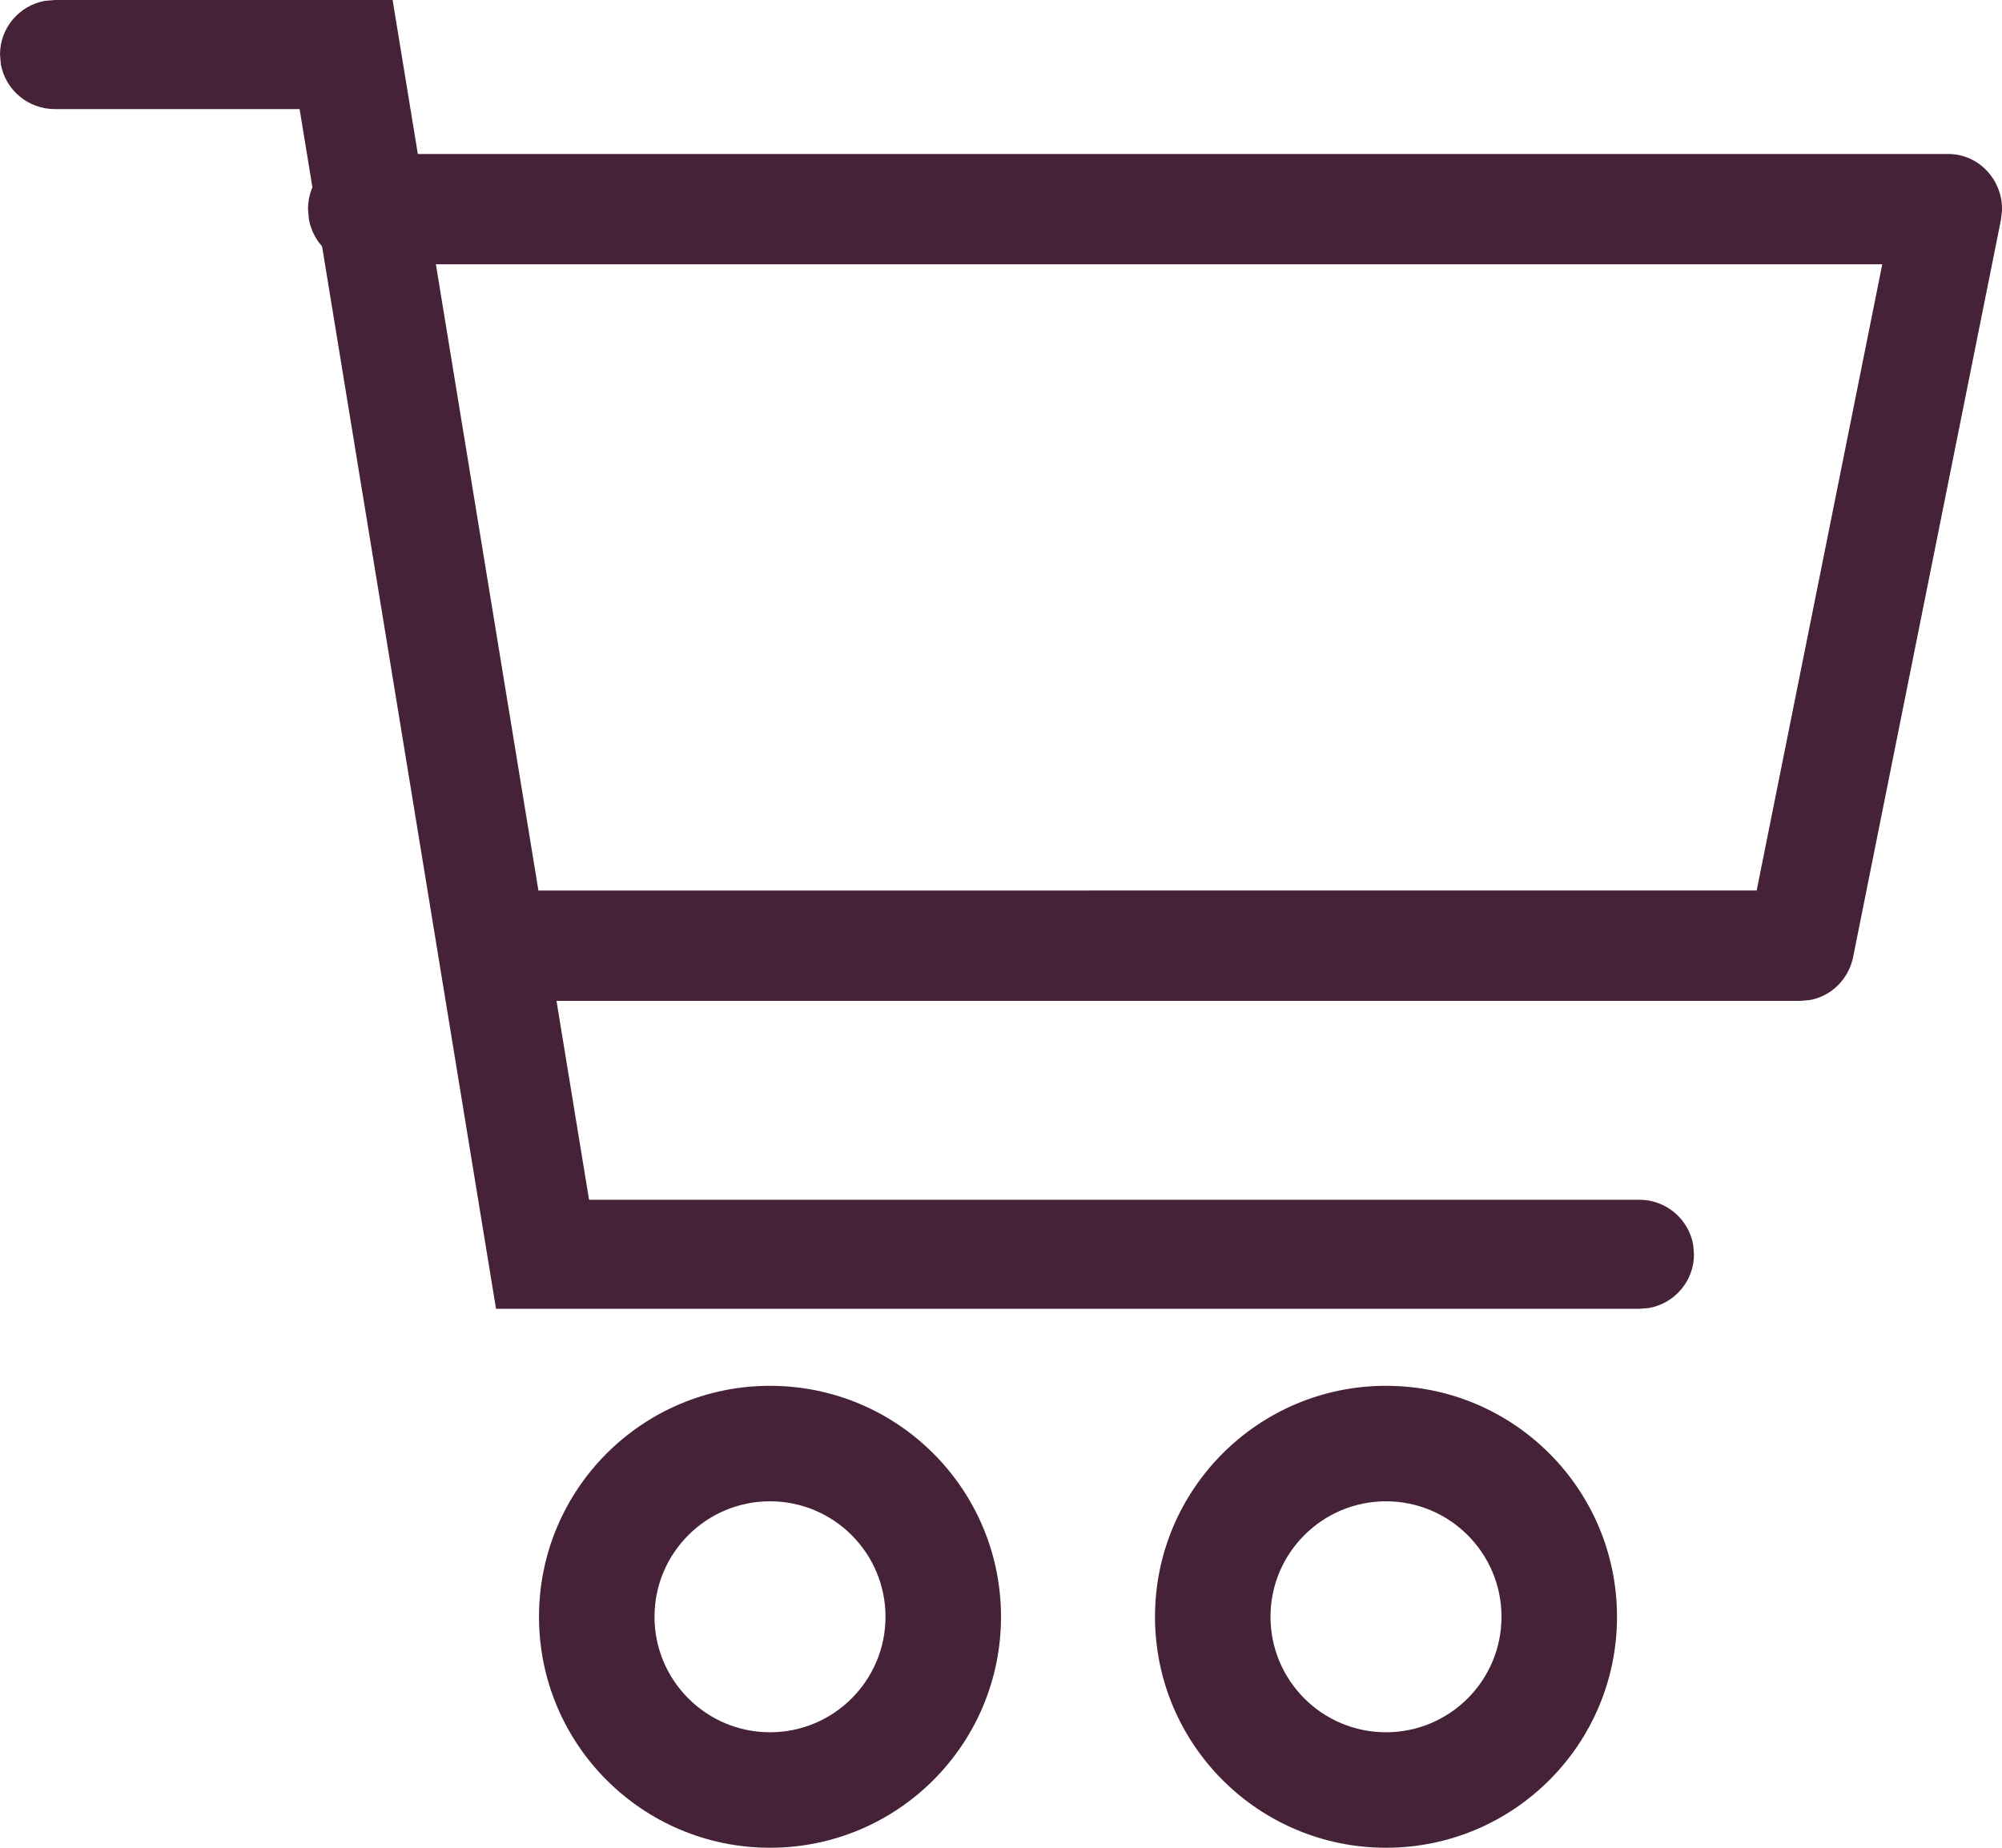 <?xml version="1.0" encoding="UTF-8"?>
<svg width="26px" height="24px" viewBox="0 0 26 24" version="1.1" xmlns="http://www.w3.org/2000/svg" xmlns:xlink="http://www.w3.org/1999/xlink">
    <title>Group</title>
    <g id="Symbols" stroke="none" stroke-width="1" fill="none" fill-rule="evenodd">
        <g id="HEADER---WM" transform="translate(-1257, -61)" fill="#452238" fill-rule="nonzero">
            <g id="icon-cart">
                <g transform="translate(1257, 55)">
                    <g id="Group" transform="translate(0, 6)">
                        <path d="M10,18 C11.657,18 13,19.343 13,21 C13,22.657 11.657,24 10,24 C8.343,24 7,22.657 7,21 C7,19.343 8.343,18 10,18 Z M10,19.5 C9.172,19.5 8.5,20.172 8.5,21 C8.5,21.828 9.172,22.5 10,22.5 C10.828,22.5 11.5,21.828 11.5,21 C11.5,20.172 10.828,19.5 10,19.5 Z" id="Oval"></path>
                        <path d="M18,18 C19.657,18 21,19.343 21,21 C21,22.657 19.657,24 18,24 C16.343,24 15,22.657 15,21 C15,19.343 16.343,18 18,18 Z M18,19.5 C17.172,19.5 16.5,20.172 16.5,21 C16.5,21.828 17.172,22.5 18,22.5 C18.828,22.5 19.5,21.828 19.5,21 C19.5,20.172 18.828,19.5 18,19.5 Z" id="Oval-Copy"></path>
                        <path d="M0.711,0 L5.099,0 L7.65,15.583 L21.289,15.583 C21.638,15.583 21.928,15.834 21.989,16.164 L22,16.292 C22,16.639 21.749,16.929 21.417,16.989 L21.289,17 L6.442,17 L3.891,1.417 L0.711,1.417 C0.362,1.417 0.072,1.166 0.011,0.836 L0,0.708 C0,0.361 0.251,0.071 0.583,0.011 L0.711,0 Z" id="Path-2"></path>
                        <path d="M25.302,2 C25.704,2 26.014,2.344 26,2.741 L25.985,2.861 L24.067,12.428 C24.009,12.719 23.783,12.939 23.506,12.989 L23.384,13 L6.418,13 C6.033,13 5.72,12.679 5.72,12.284 C5.72,11.932 5.967,11.639 6.292,11.579 L6.418,11.567 L22.814,11.566 L24.445,3.433 L4.698,3.433 C4.355,3.433 4.07,3.179 4.011,2.845 L4,2.716 C4,2.365 4.247,2.072 4.572,2.012 L4.698,2 L25.302,2 Z" id="Path-3"></path>
                    </g>
                </g>
            </g>
        </g>
    </g>
</svg>
